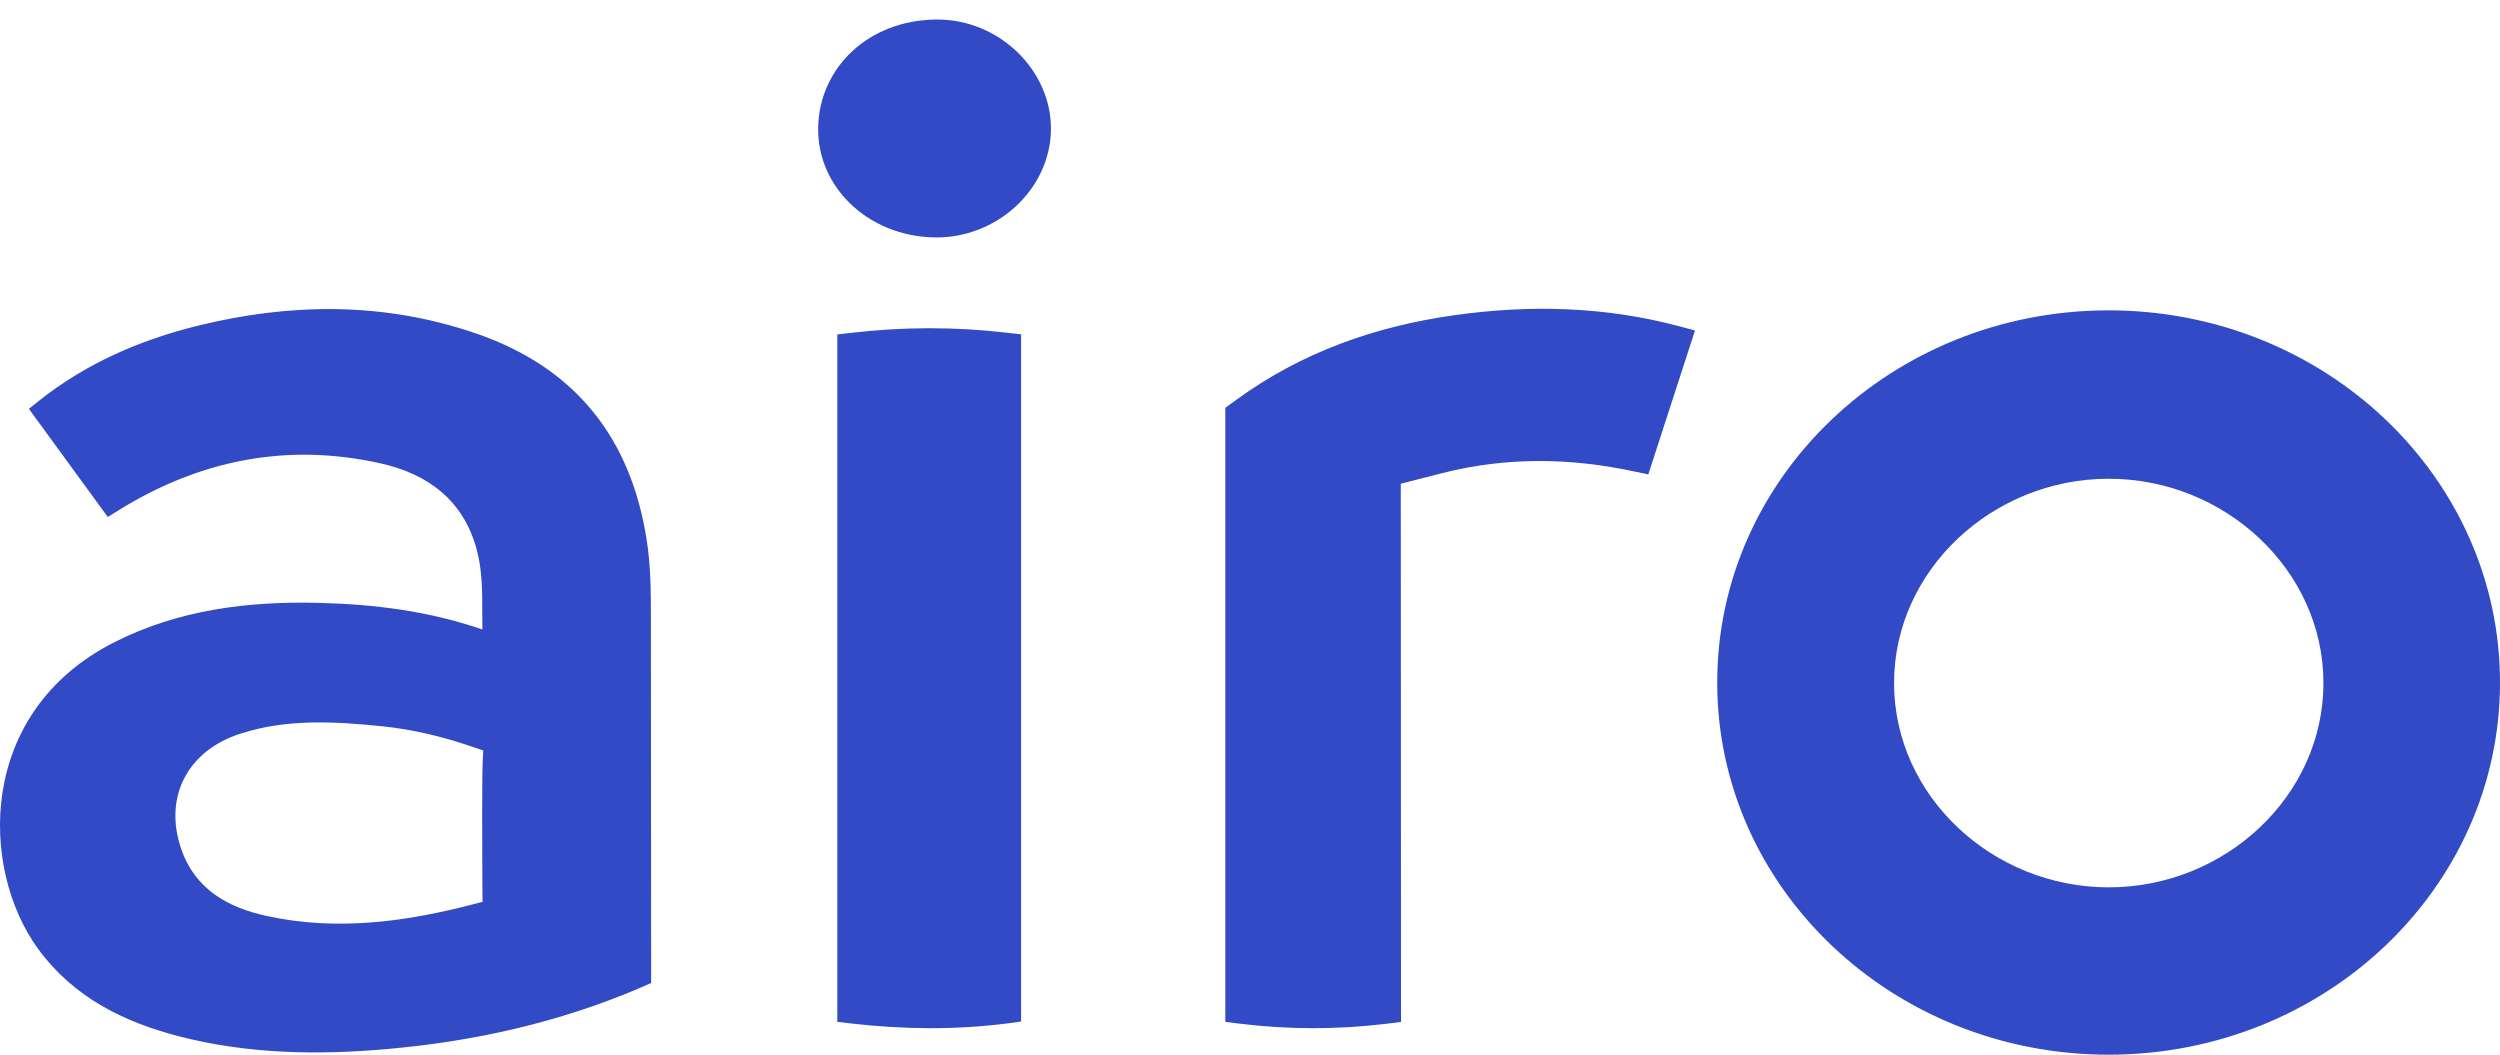 <svg width="64" height="27" viewBox="0 0 64 27" fill="none" xmlns="http://www.w3.org/2000/svg">
<path fill-rule="evenodd" clip-rule="evenodd" d="M64 17.473C64 12.211 59.514 7.945 53.981 7.945C48.447 7.945 43.961 12.211 43.961 17.472C43.961 22.735 48.447 27 53.981 27C59.514 27 64 22.735 64 17.473ZM12.348 22.503C12.349 22.628 12.349 22.732 12.35 22.806H12.35C12.35 22.893 12.353 23.087 12.353 23.087L12.161 23.137C10.41 23.598 8.641 23.84 6.846 23.453C5.833 23.236 4.987 22.764 4.634 21.718C4.189 20.405 4.798 19.221 6.147 18.784C7.345 18.395 8.571 18.469 9.795 18.594C10.573 18.674 11.329 18.857 12.069 19.11C12.187 19.151 12.371 19.211 12.371 19.211C12.371 19.211 12.36 19.395 12.357 19.492C12.337 19.969 12.345 21.692 12.348 22.503ZM16.669 25.164C16.669 25.164 16.664 18.786 16.663 15.774C16.663 15.13 16.657 14.487 16.559 13.847C16.163 11.248 14.758 9.419 12.186 8.536C9.841 7.731 7.451 7.749 5.058 8.34C3.569 8.708 2.19 9.31 0.992 10.265L0.74 10.467L2.759 13.235C2.759 13.235 2.935 13.127 3.026 13.07C5.096 11.78 7.342 11.324 9.747 11.863C10.972 12.137 11.876 12.824 12.209 14.088C12.345 14.607 12.346 15.127 12.346 15.684C12.346 15.825 12.347 15.968 12.349 16.115C10.975 15.642 9.59 15.47 8.182 15.434C6.353 15.387 4.576 15.607 2.927 16.441C-0.601 18.227 -0.52 22.238 0.974 24.289C1.873 25.523 3.158 26.165 4.611 26.537C6.357 26.983 8.132 27.013 9.918 26.855C12.145 26.658 14.297 26.177 16.354 25.303C16.476 25.251 16.669 25.164 16.669 25.164ZM21.82 8.518L21.435 8.562V26.159C21.549 26.173 21.663 26.186 21.777 26.2C23.113 26.353 24.446 26.371 25.782 26.2C25.93 26.18 26.14 26.151 26.14 26.151V8.559L25.782 8.518C24.466 8.364 23.136 8.364 21.82 8.518ZM20.945 3.261C20.916 4.798 22.23 6.042 23.912 6.078H23.911C25.513 6.112 26.883 4.851 26.904 3.324C26.925 1.814 25.588 0.49 23.978 0.5C22.222 0.511 20.975 1.741 20.945 3.261ZM31.651 10.235L31.368 10.441V26.16L31.735 26.206C32.968 26.358 34.216 26.36 35.45 26.213L35.866 26.162L35.86 12.383C35.86 12.383 36.453 12.23 36.937 12.108C38.567 11.696 40.203 11.717 41.837 12.07C41.972 12.1 42.197 12.144 42.197 12.144L43.392 8.46L43.019 8.36C41.106 7.845 39.167 7.795 37.219 8.071C35.185 8.358 33.302 9.029 31.651 10.235ZM53.984 22.716C56.963 22.716 59.48 20.375 59.48 17.486C59.48 14.598 56.963 12.256 53.984 12.256C51.006 12.256 48.488 14.598 48.488 17.486C48.488 20.375 51.006 22.716 53.984 22.716Z" fill="#334AC6"/>
</svg>
